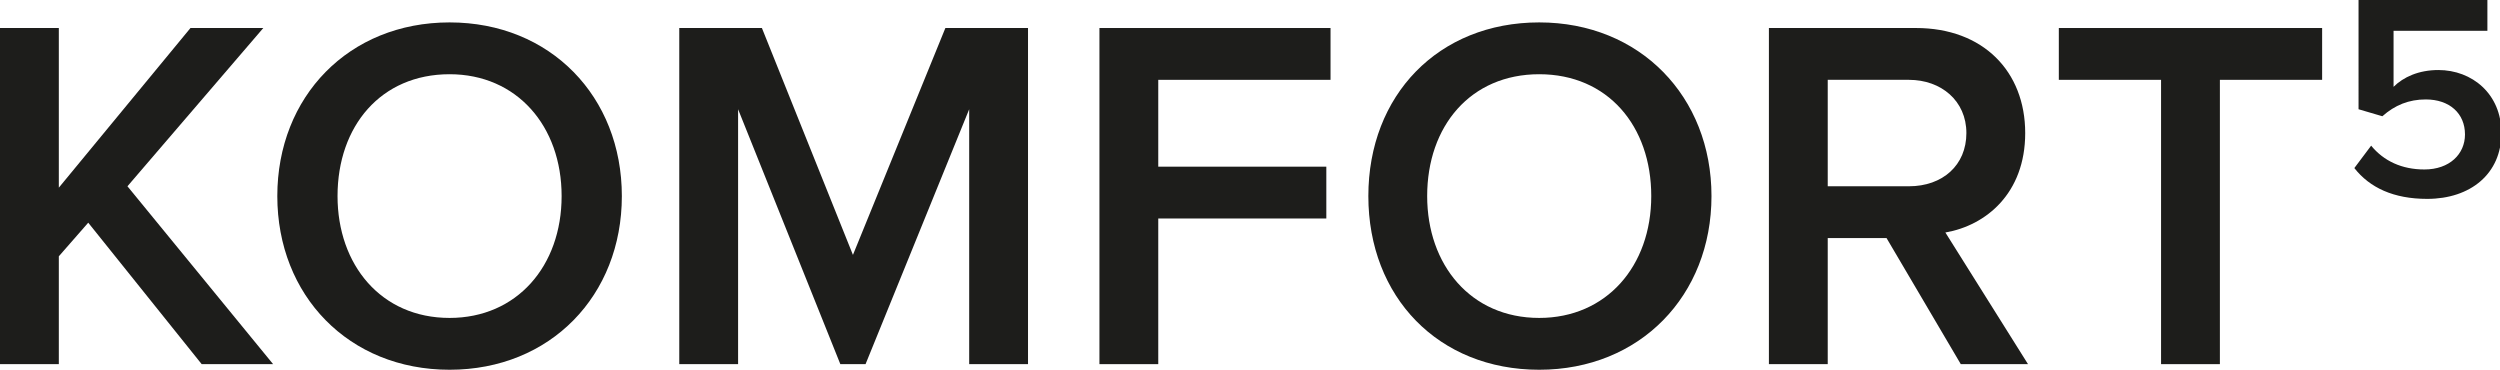 <?xml version="1.0" encoding="utf-8"?>
<!-- Generator: Adobe Illustrator 26.3.1, SVG Export Plug-In . SVG Version: 6.00 Build 0)  -->
<svg version="1.1" id="Ebene_1" xmlns="http://www.w3.org/2000/svg" xmlns:xlink="http://www.w3.org/1999/xlink" x="0px" y="0px"
	 viewBox="0 0 178.5 26.4" style="enable-background:new 0 0 178.5 26.4;" xml:space="preserve">
<style type="text/css">
	.st0{fill:#1D1D1B;}
</style>
<g>
	<path class="st0" d="M14.4,26L6.3,15.9l-2.1,2.4V26H0V2h4.2v11.4L13.6,2h5.2L9.1,13.3L19.5,26H14.4z"/>
	<path class="st0" d="M32.1,1.6c7.2,0,12.3,5.3,12.3,12.4s-5.1,12.4-12.3,12.4c-7.2,0-12.3-5.3-12.3-12.4S24.9,1.6,32.1,1.6z
		 M32.1,5.3c-4.9,0-8,3.7-8,8.7c0,4.9,3.1,8.7,8,8.7c4.8,0,8-3.7,8-8.7C40.1,9,36.9,5.3,32.1,5.3z"/>
	<path class="st0" d="M69.2,26V7.8L61.8,26H60L52.7,7.8V26h-4.2V2h5.9l6.5,16.2L67.5,2h5.9v24H69.2z"/>
	<path class="st0" d="M78.5,26V2H95v3.7H82.7v6.2h12v3.7h-12V26H78.5z"/>
	<path class="st0" d="M109.9,1.6c7.2,0,12.3,5.3,12.3,12.4s-5.1,12.4-12.3,12.4S97.7,21.2,97.7,14S102.7,1.6,109.9,1.6z M109.9,5.3
		c-4.9,0-8,3.7-8,8.7c0,4.9,3.1,8.7,8,8.7c4.8,0,8-3.7,8-8.7C117.9,9,114.8,5.3,109.9,5.3z"/>
	<path class="st0" d="M140,26l-5.3-9h-4.2v9h-4.2V2h10.5c4.8,0,7.8,3.1,7.8,7.5c0,4.3-2.8,6.6-5.7,7.1l5.9,9.4H140z M136.3,5.7h-5.8
		v7.6h5.8c2.4,0,4.1-1.5,4.1-3.8S138.6,5.7,136.3,5.7z"/>
	<path class="st0" d="M154.3,26V5.7H147V2h18.8v3.7h-7.3V26H154.3z"/>
	<path class="st0" d="M169.3,10.4c0.9,1.1,2.2,1.7,3.8,1.7c1.8,0,2.9-1.1,2.9-2.5c0-1.5-1.1-2.5-2.8-2.5c-1.2,0-2.2,0.4-3.1,1.2
		l-1.7-0.5V0h9.2v2.2h-6.7v4c0.7-0.7,1.8-1.2,3.2-1.2c2.4,0,4.5,1.7,4.5,4.5c0,2.9-2.2,4.7-5.3,4.7c-2.4,0-4.1-0.8-5.2-2.2
		L169.3,10.4z"/>
</g>
</svg>
